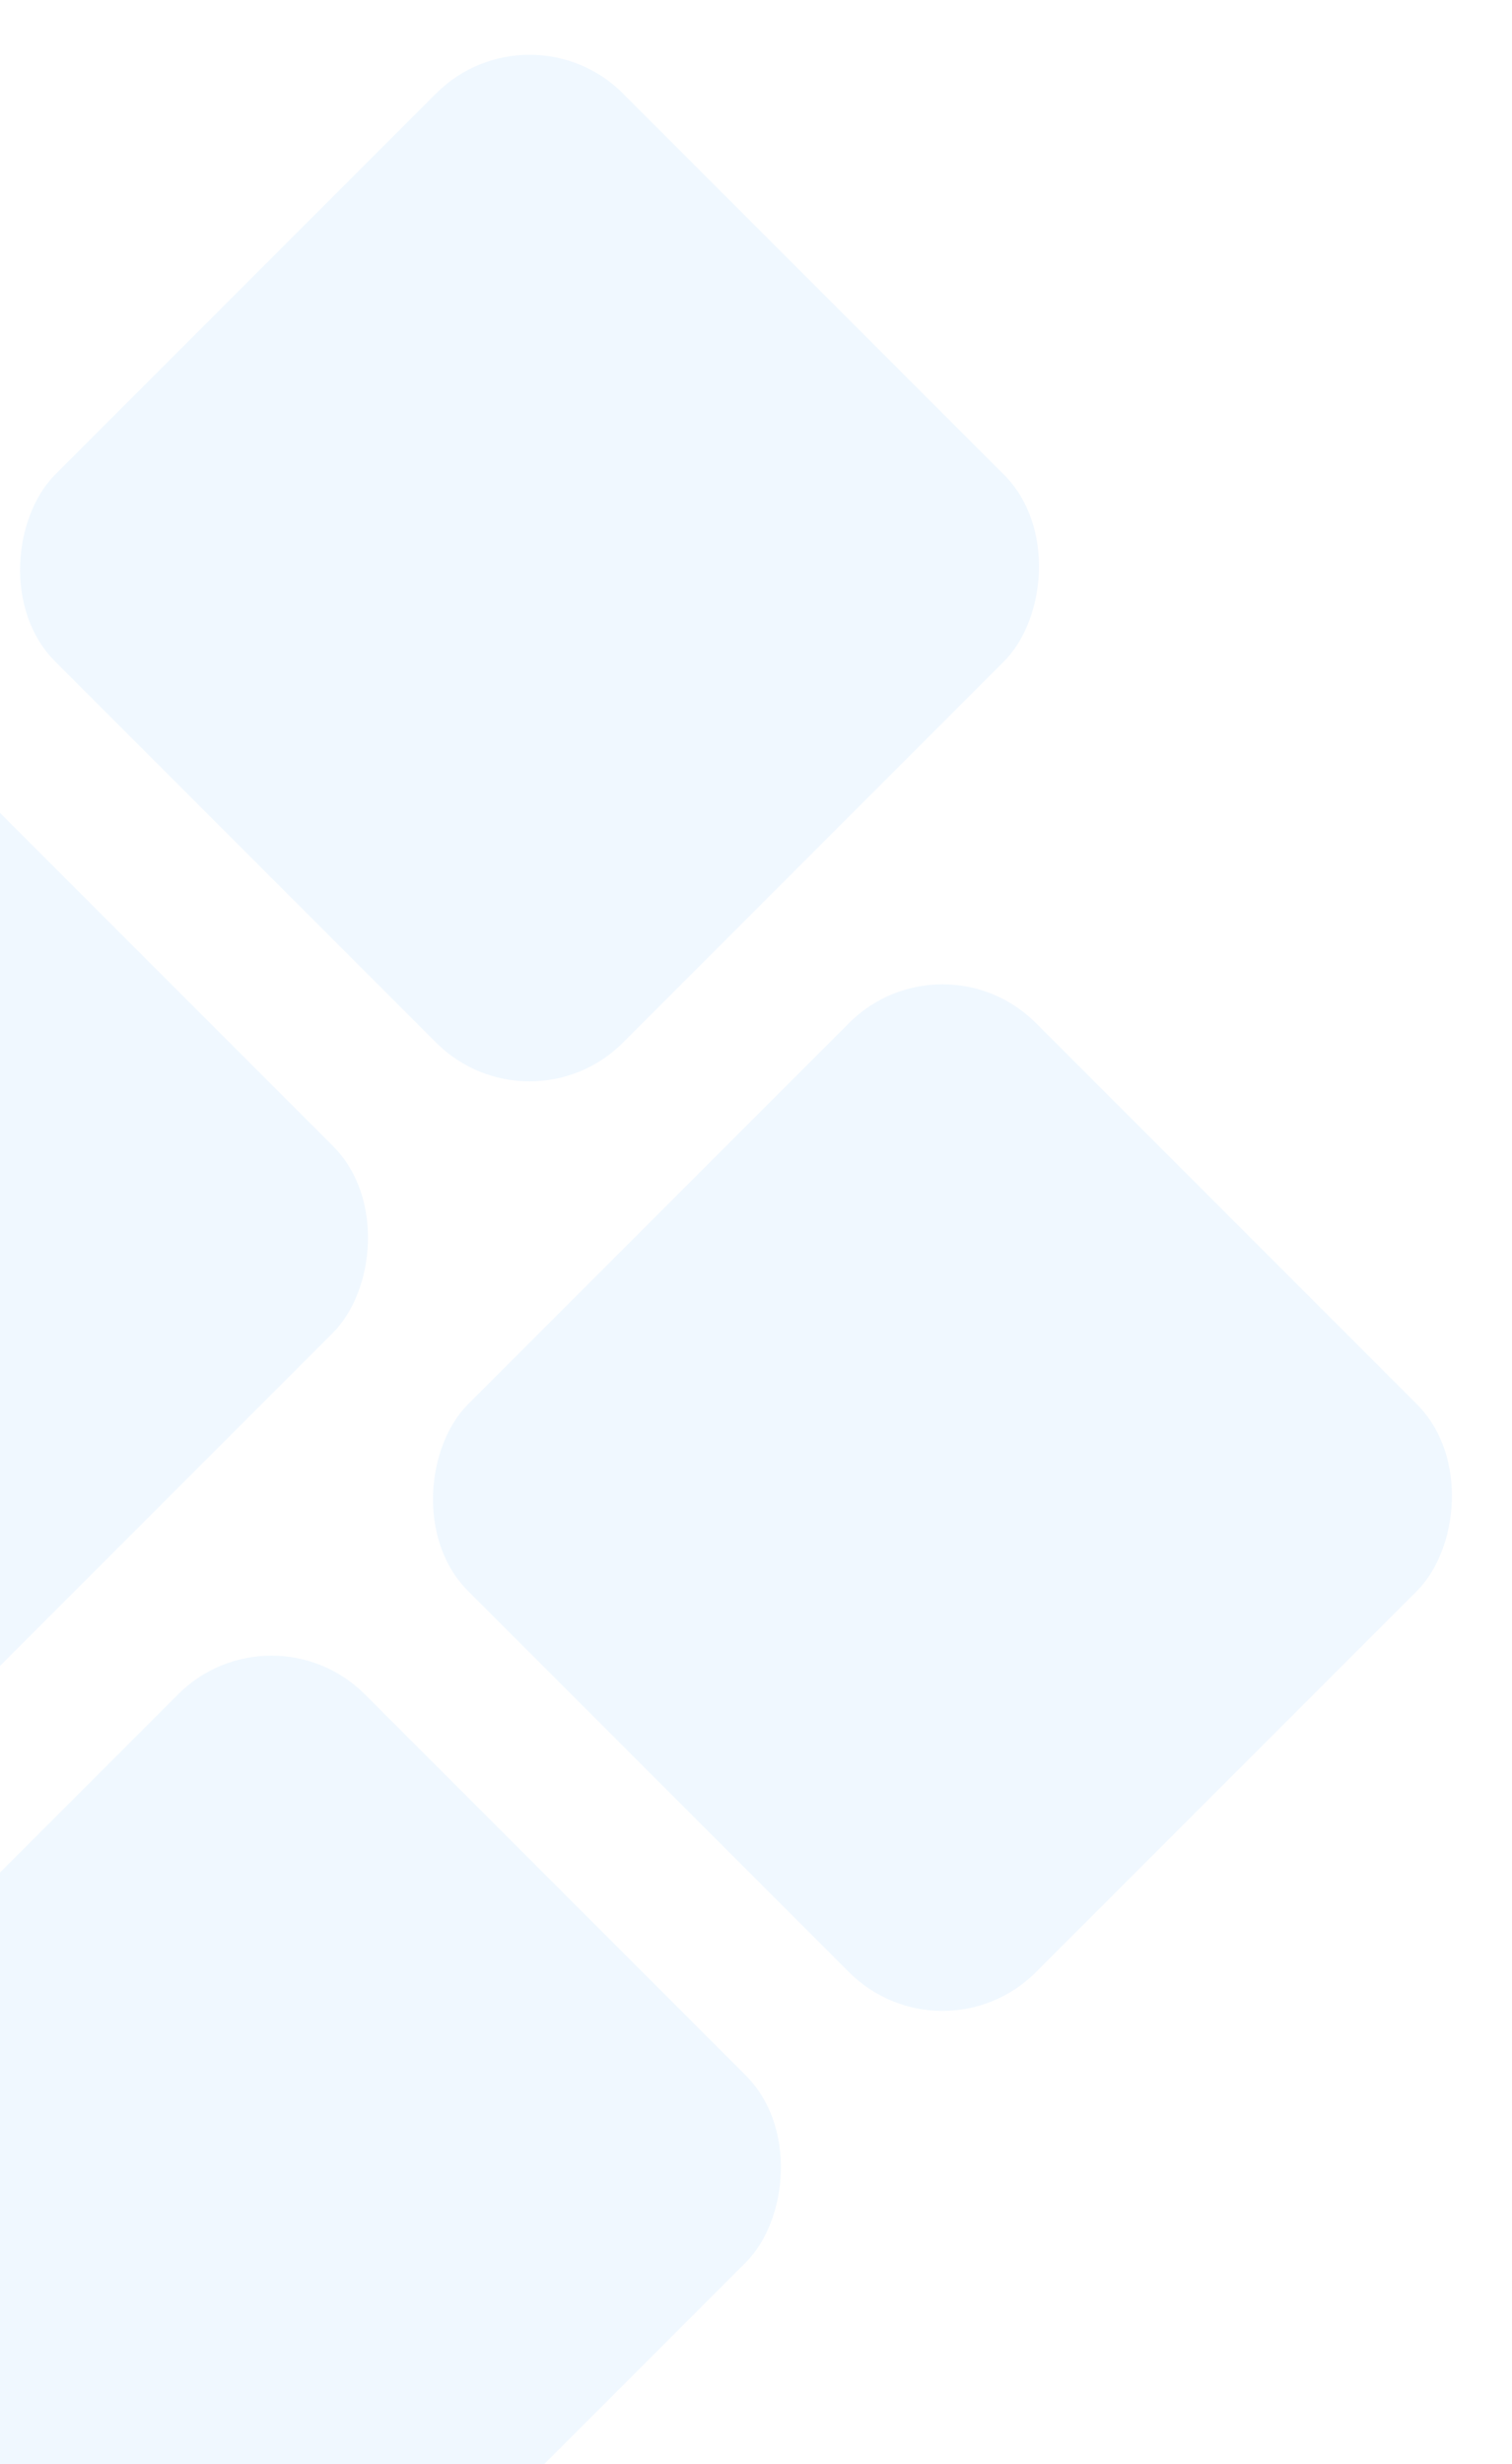 <svg width="194" height="316" viewBox="0 0 194 316" fill="none" xmlns="http://www.w3.org/2000/svg">
<rect opacity="0.08" x="67.944" width="103.024" height="103.024" rx="16.956" transform="rotate(45 67.944 0)" fill="#4AA8FF"/>
<rect opacity="0.08" x="120.925" y="119.207" width="103.024" height="103.024" rx="16.956" transform="rotate(45 120.925 119.207)" fill="#4AA8FF"/>
<rect opacity="0.08" x="34.83" y="205.302" width="103.024" height="103.024" rx="16.956" transform="rotate(45 34.83 205.302)" fill="#4AA8FF"/>
<rect opacity="0.08" x="-18.151" y="86.094" width="103.024" height="103.024" rx="16.956" transform="rotate(45 -18.151 86.094)" fill="#4AA8FF"/>
</svg>
